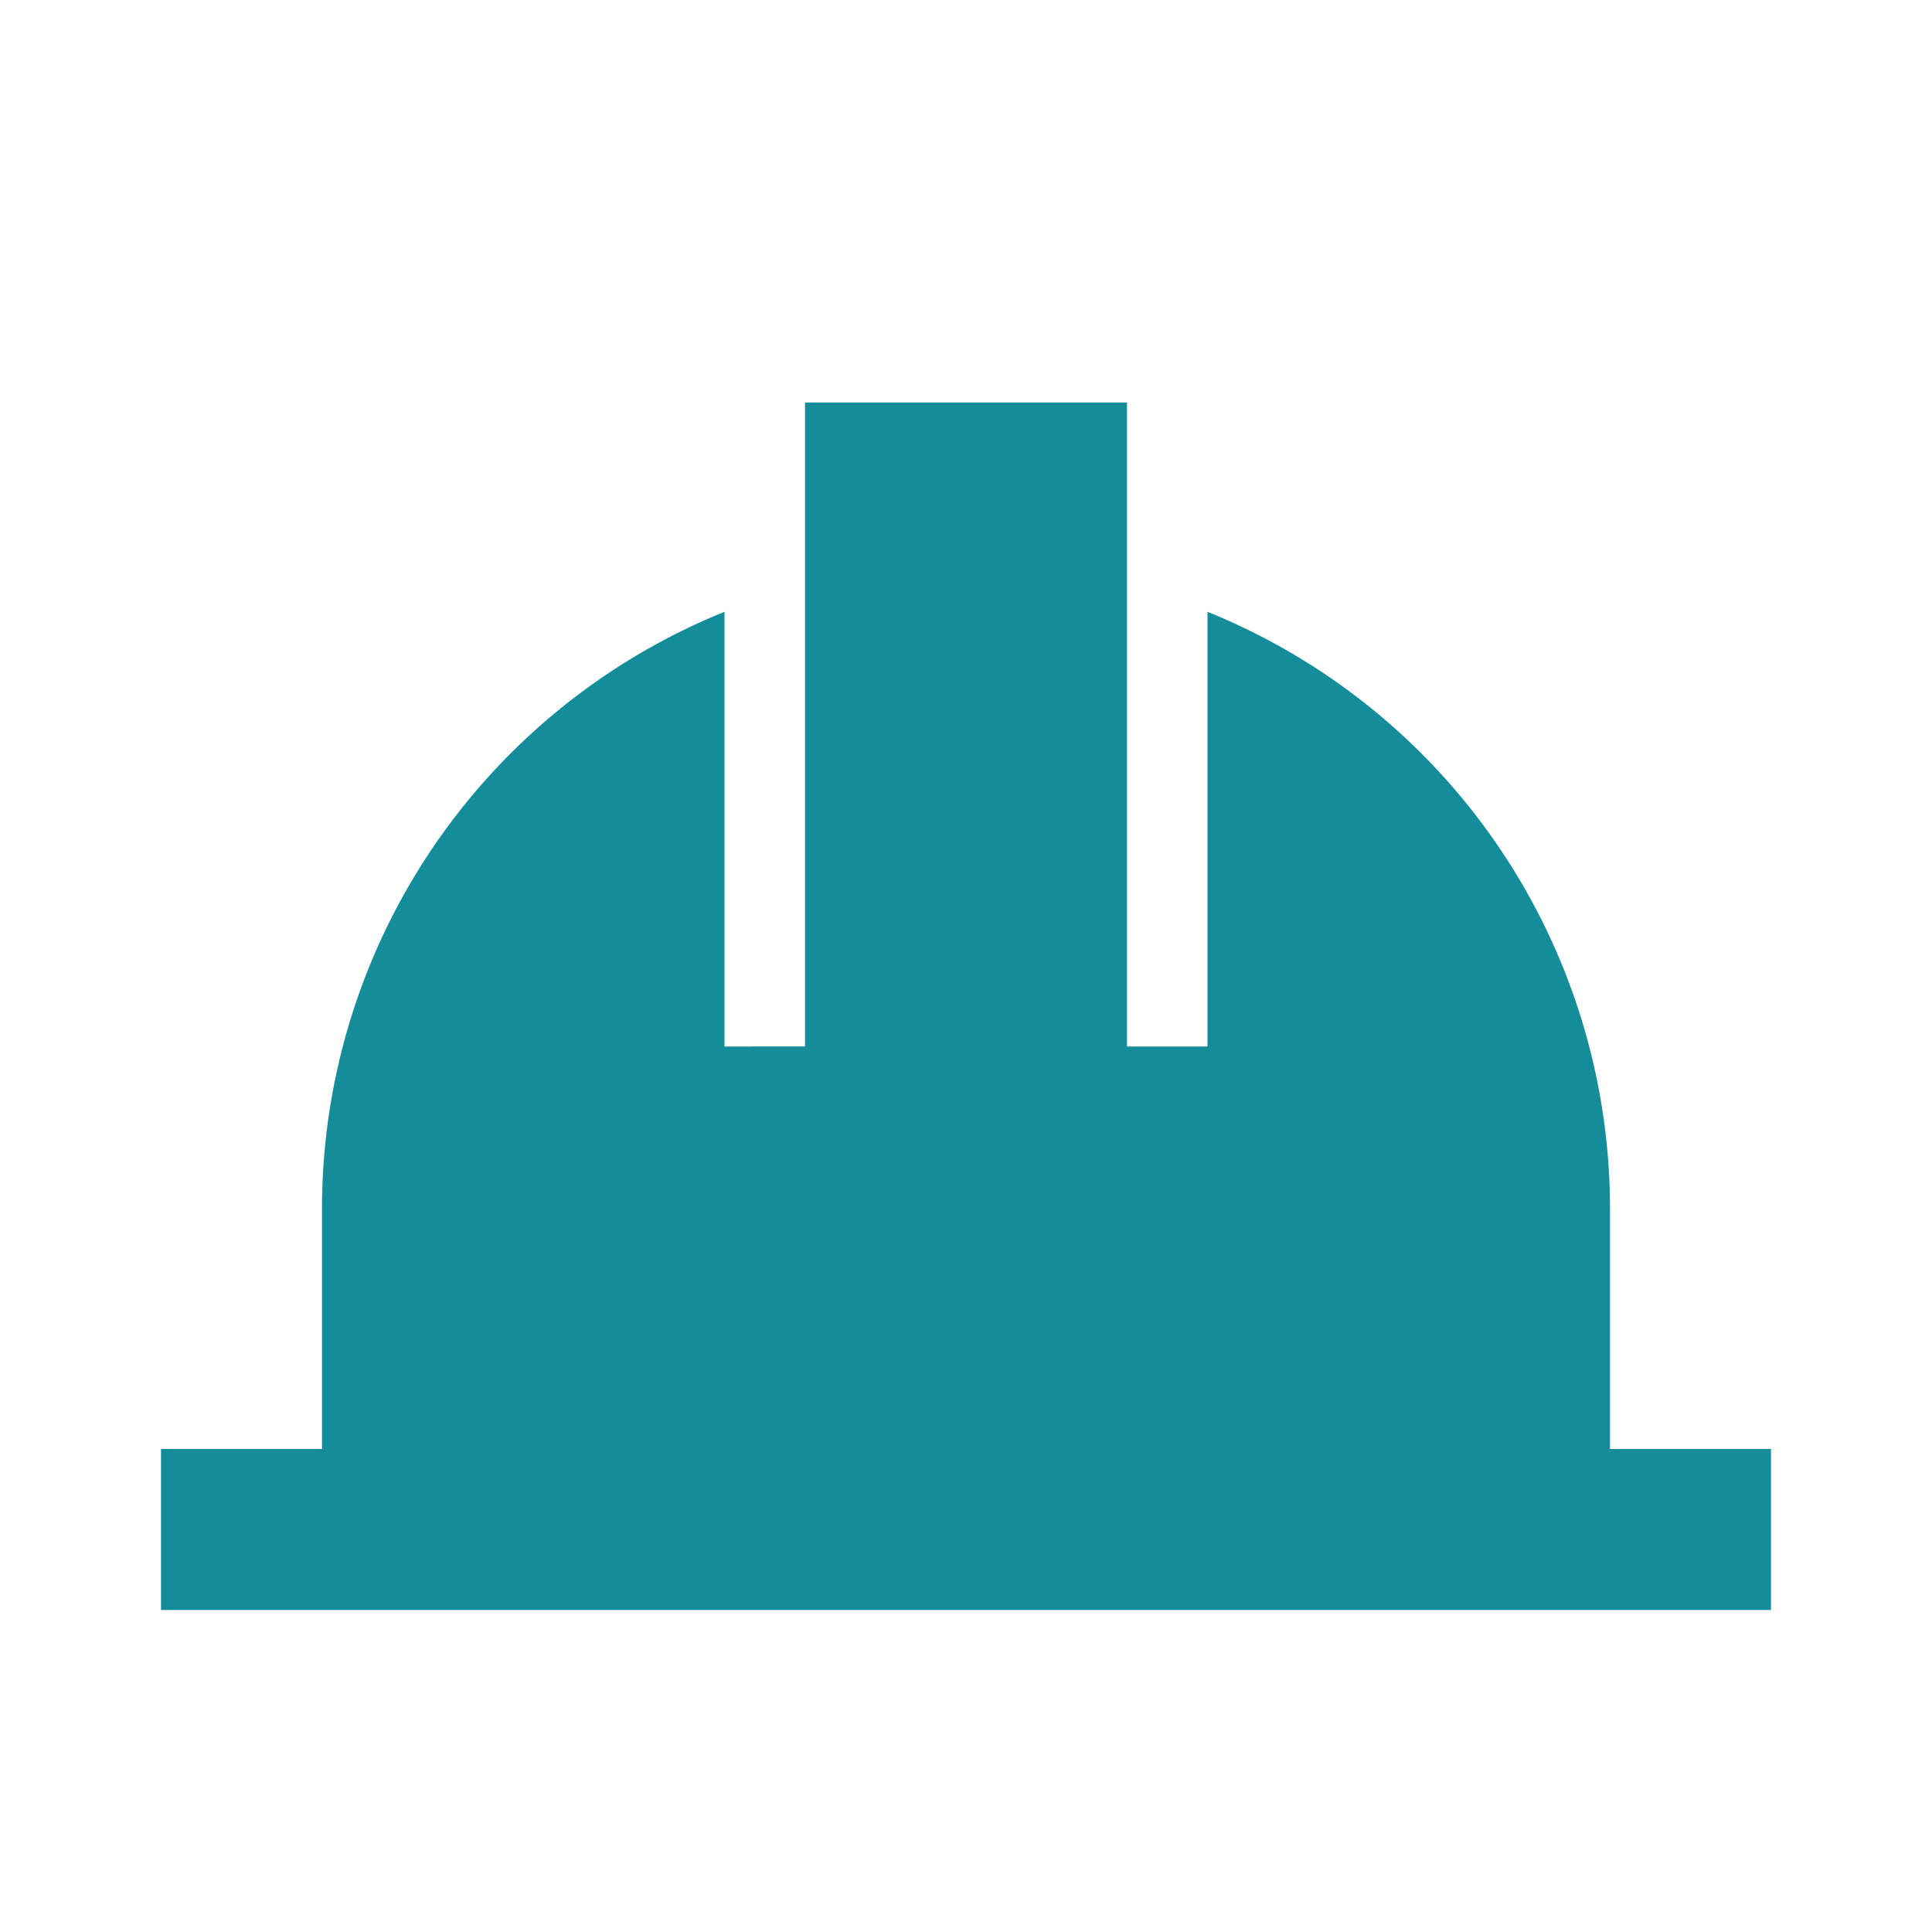 <svg xmlns="http://www.w3.org/2000/svg" width="24" height="24" viewBox="0 0 24 24" style="fill: #148c99;transform: ;msFilter:;"><path d="M20 18v-3a8 8 0 0 0-5-7.4V13h-1V5h-4v8H9V7.6A8 8 0 0 0 4 15v3H2v2h20v-2z"></path></svg>